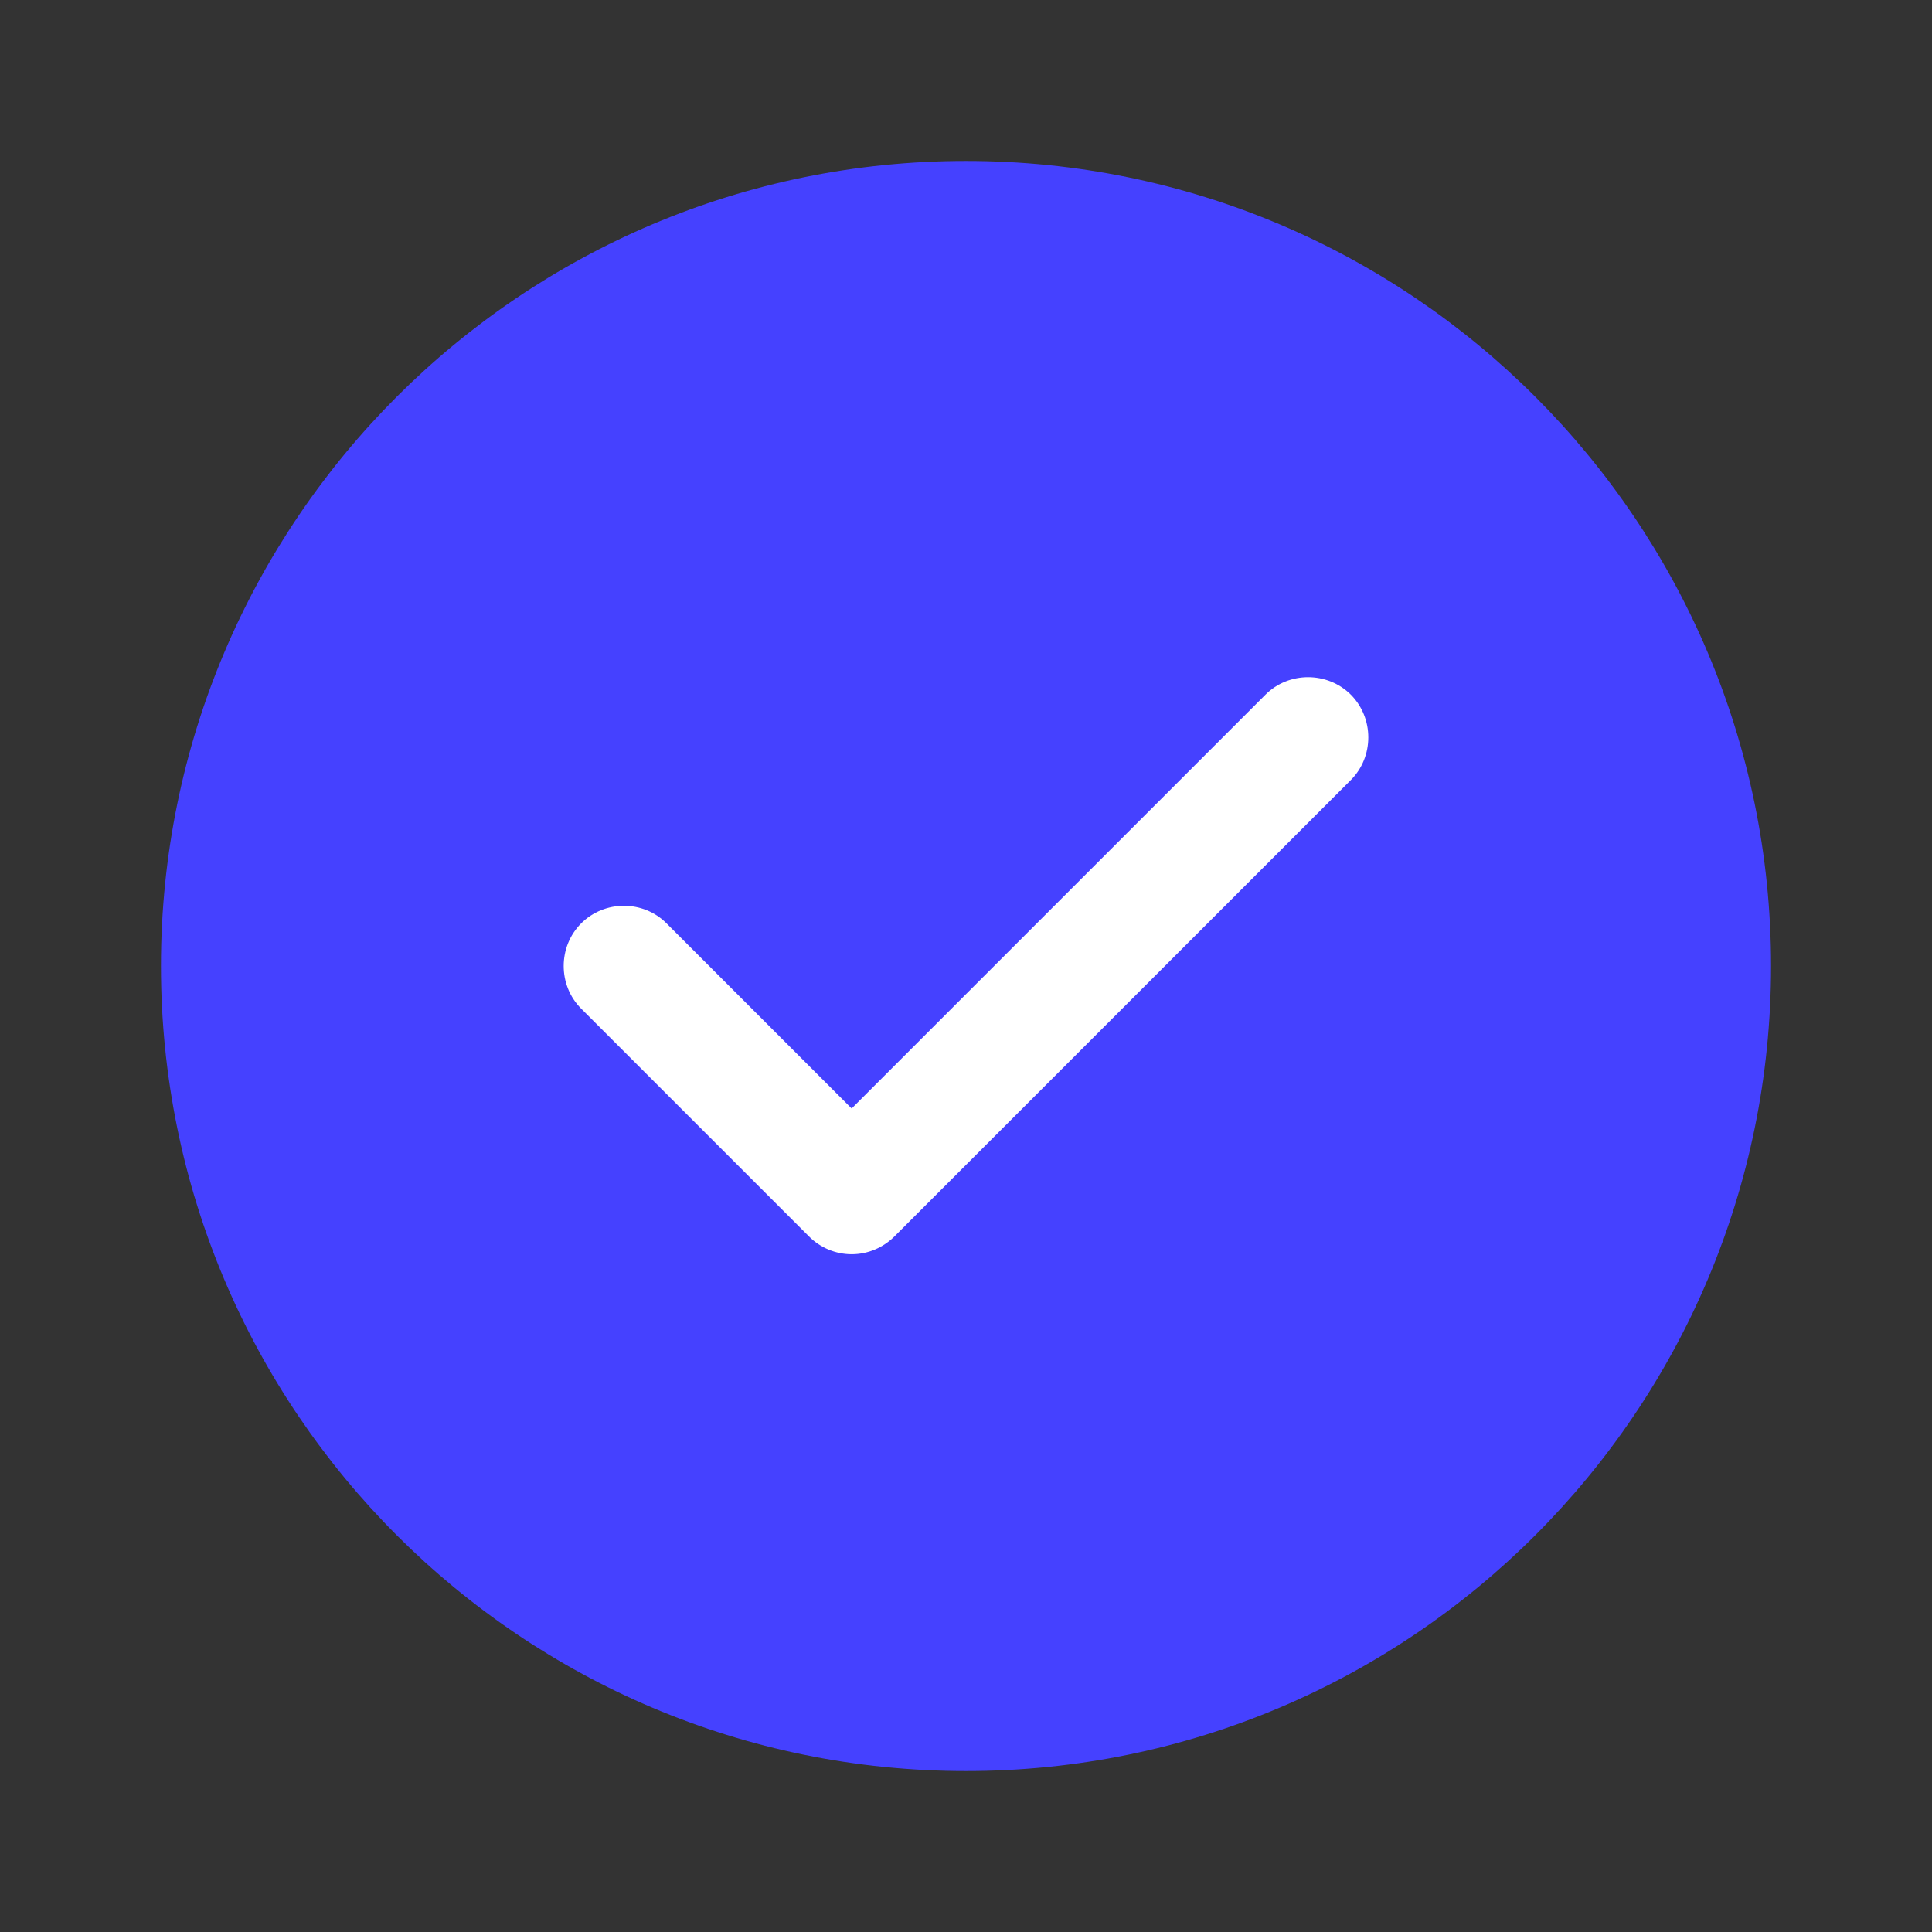 <svg width="16" height="16" viewBox="0 0 16 16" fill="none" xmlns="http://www.w3.org/2000/svg">
<rect x="0" y="0" width="16" height="16" fill="#333333" stroke="none"/>
<path d="M8 14.667C11.682 14.667 14.667 11.682 14.667 8C14.667 4.318 11.682 1.333 8 1.333C4.318 1.333 1.333 4.318 1.333 8C1.333 11.682 4.318 14.667 8 14.667Z" fill="#4541FF"/>
<path d="M7.053 10.387C6.92 10.387 6.793 10.333 6.7 10.24L4.813 8.353C4.62 8.16 4.62 7.84 4.813 7.647C5.007 7.453 5.327 7.453 5.52 7.647L7.053 9.18L10.48 5.753C10.673 5.56 10.993 5.56 11.187 5.753C11.38 5.947 11.38 6.267 11.187 6.46L7.407 10.24C7.313 10.333 7.187 10.387 7.053 10.387Z" fill="white"/>
</svg>
